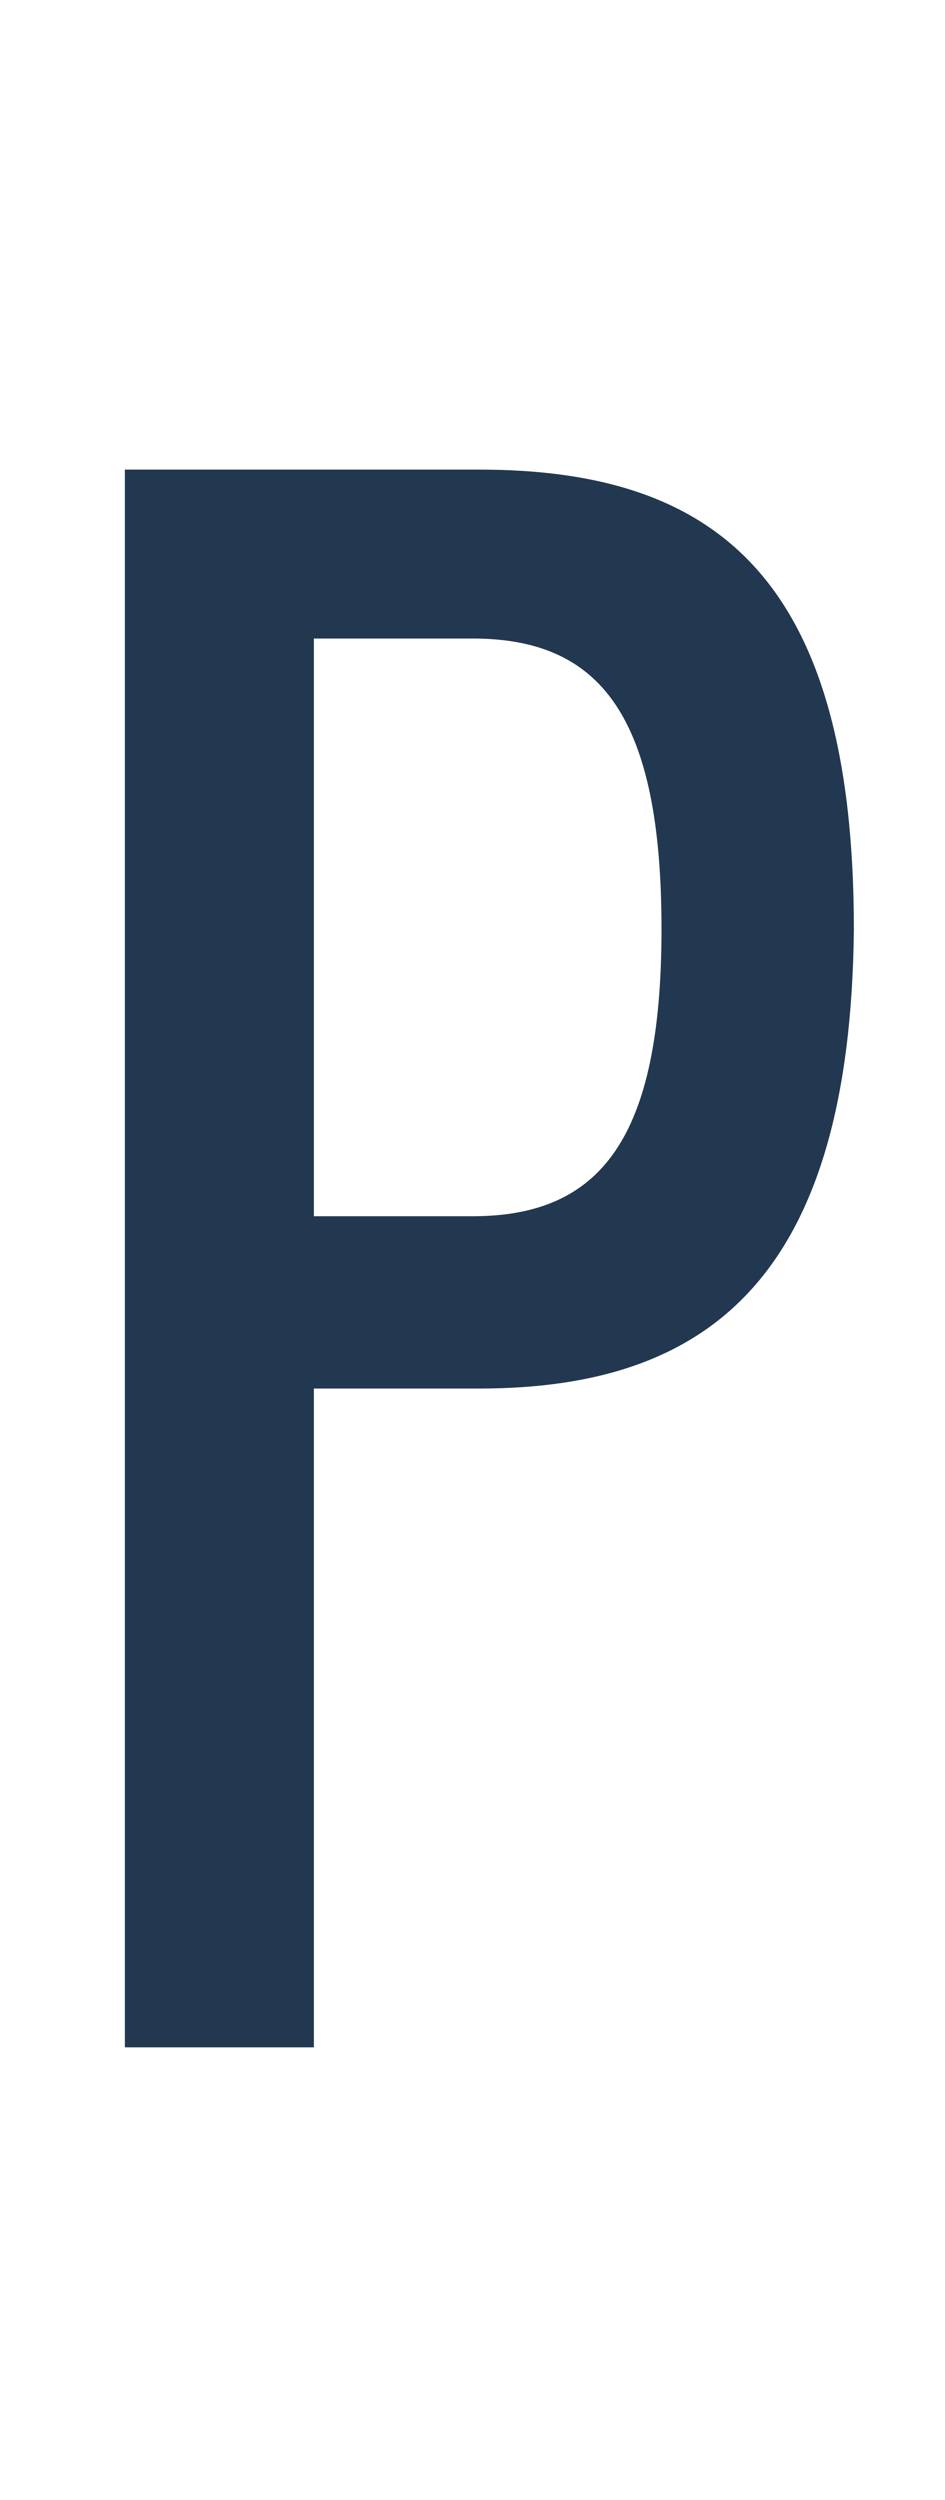<?xml version="1.0" encoding="utf-8"?>
<!-- Generator: Adobe Illustrator 27.9.2, SVG Export Plug-In . SVG Version: 6.00 Build 0)  -->
<svg version="1.1" id="レイヤー_1" xmlns="http://www.w3.org/2000/svg" xmlns:xlink="http://www.w3.org/1999/xlink" x="0px"
	 y="0px" viewBox="0 0 28 74" style="enable-background:new 0 0 28 74;" xml:space="preserve">
<style type="text/css">
	.st0{fill:#213850;}
</style>
<path class="st0" d="M14.2,41.1H9.3v19.5H3.7V13.9h10.5c7.1,0,11.1,3.3,11.1,13.6C25.2,37.7,21.1,41.1,14.2,41.1z M14,18.9H9.3V36
	H14c3.8,0,5.6-2.3,5.6-8.5C19.6,21.2,17.8,18.9,14,18.9z"/>
</svg>
